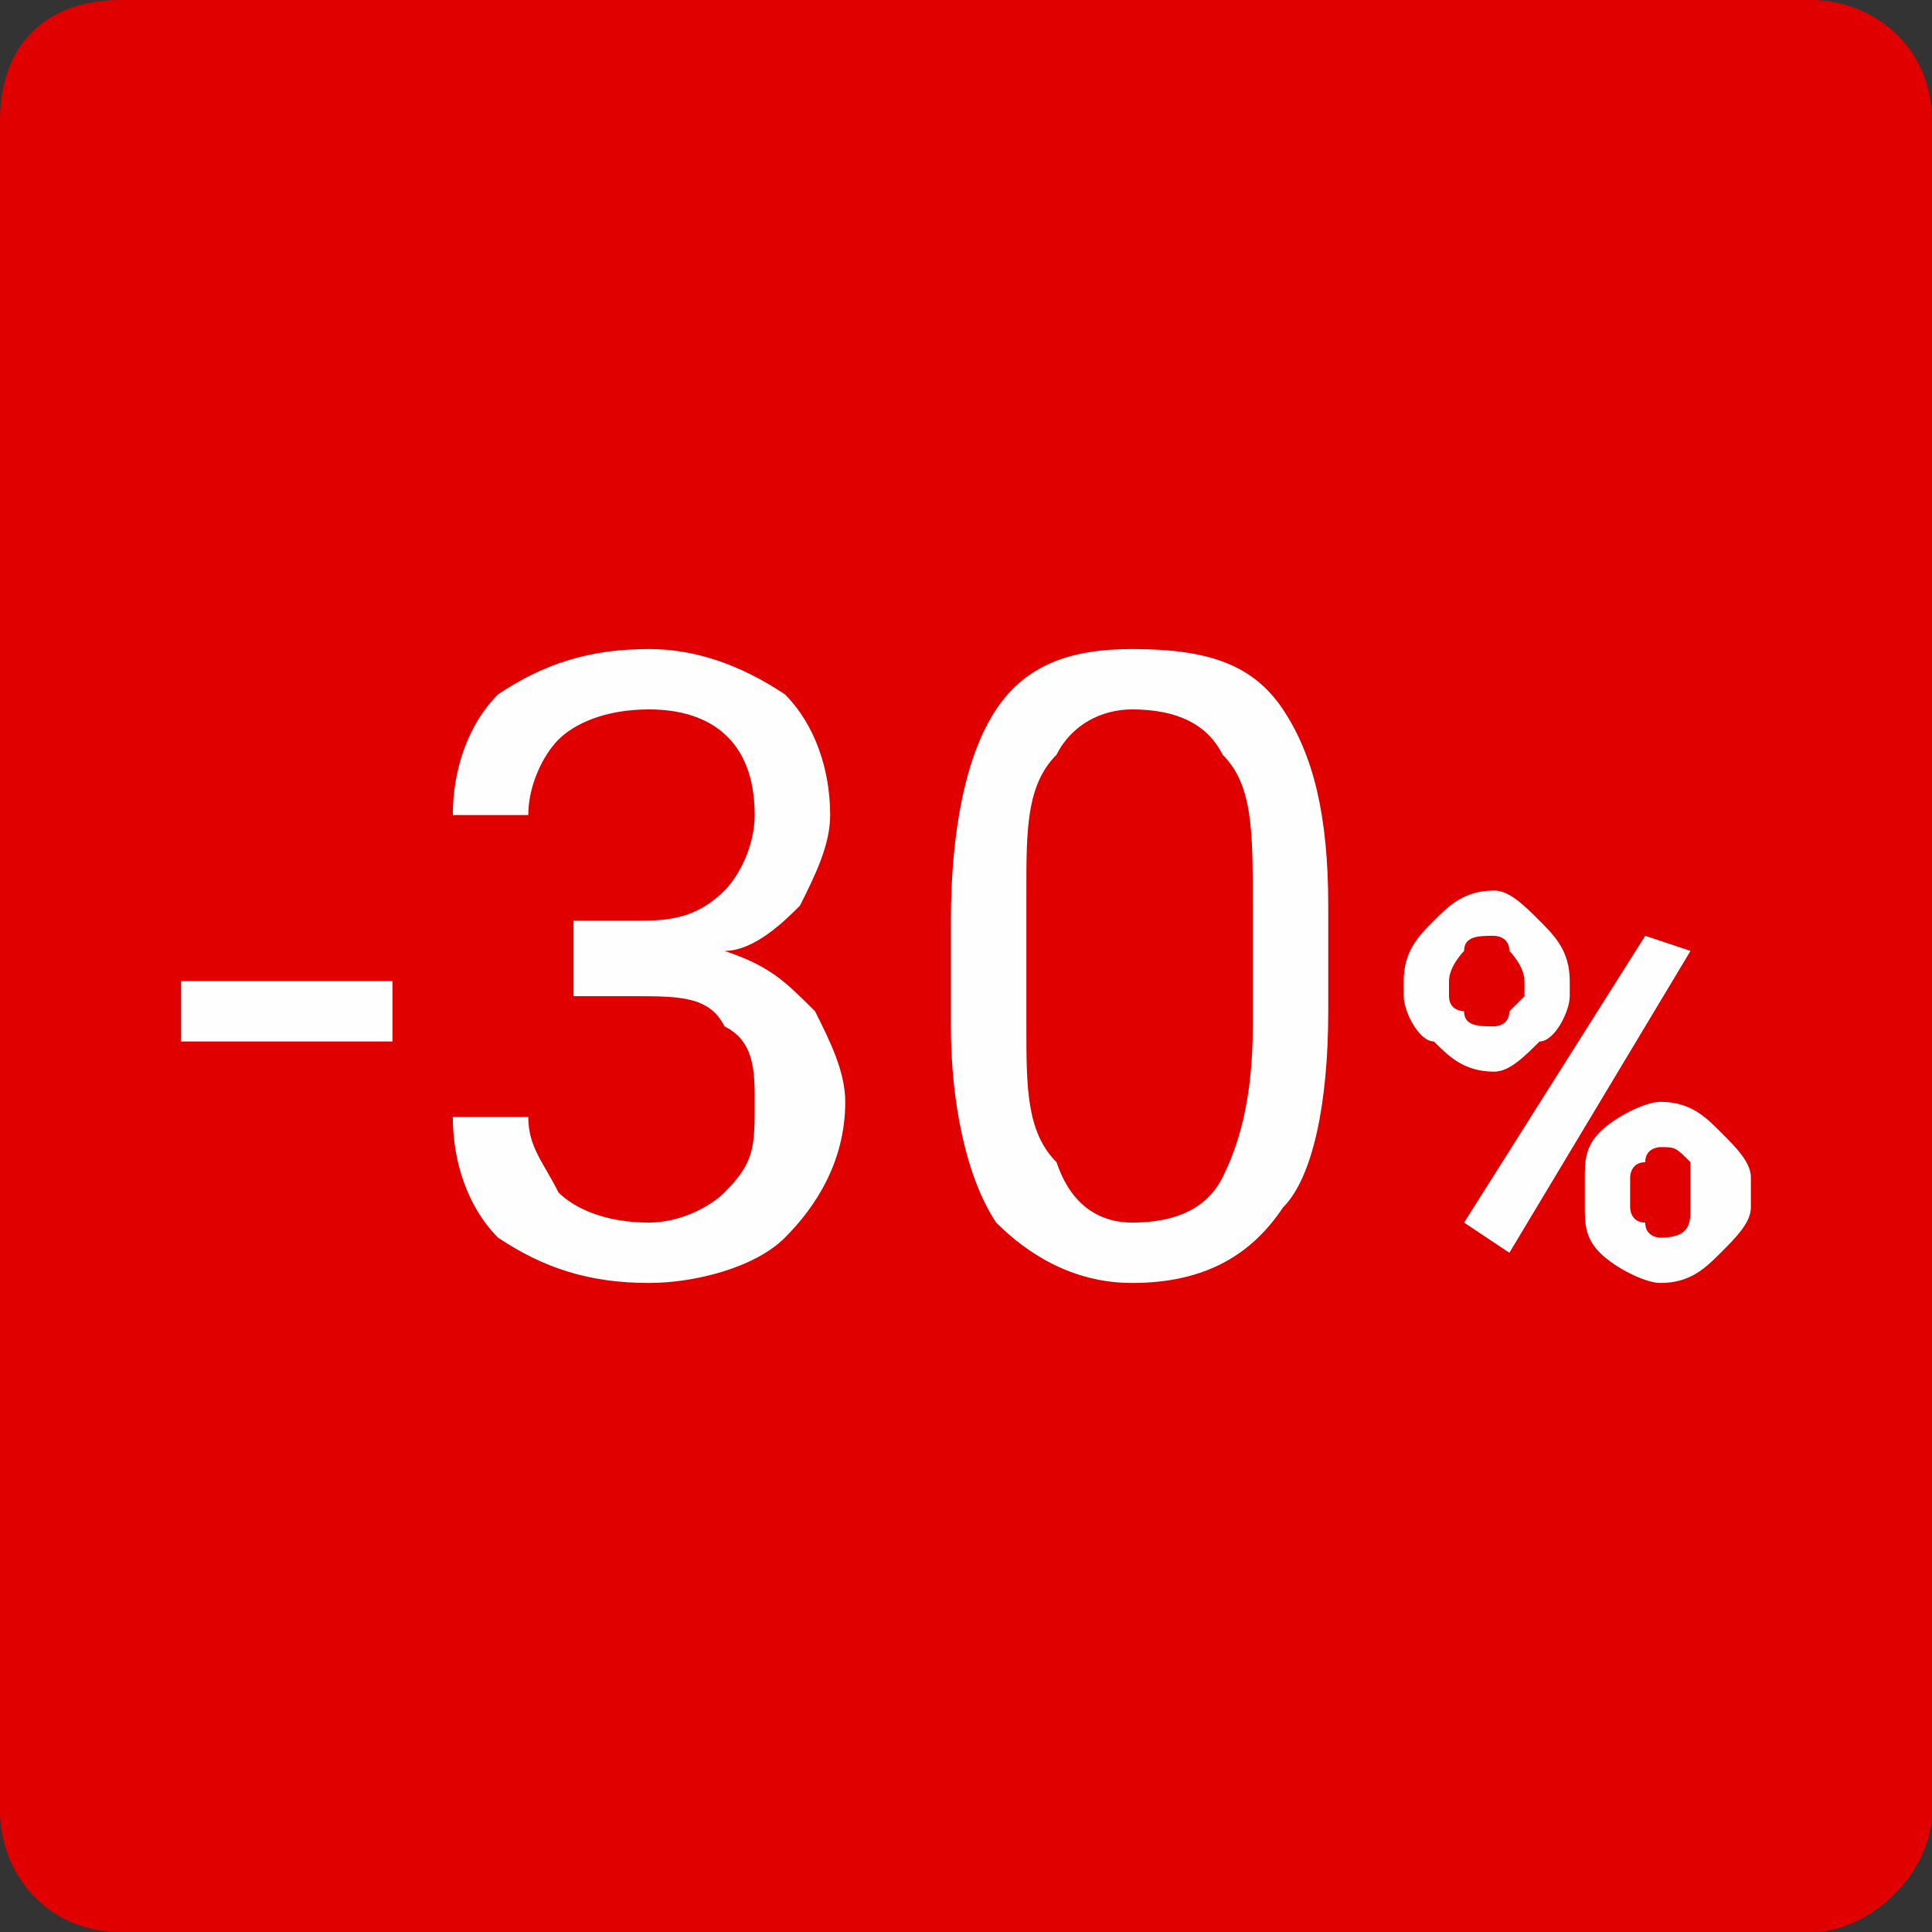 <?xml version="1.0" encoding="UTF-8"?>
<!DOCTYPE svg PUBLIC "-//W3C//DTD SVG 1.1//EN" "http://www.w3.org/Graphics/SVG/1.1/DTD/svg11.dtd">
<!-- Creator: CorelDRAW 2017 -->
<svg xmlns="http://www.w3.org/2000/svg" xml:space="preserve" width="50px" height="50px" version="1.1" shape-rendering="geometricPrecision" text-rendering="geometricPrecision" image-rendering="optimizeQuality" fill-rule="evenodd" clip-rule="evenodd"
viewBox="0 0 1280 1280"
 xmlns:xlink="http://www.w3.org/1999/xlink">
 <rect x="0" y="0" width="1280" height="1280" fill="#333333" stroke="none"/>
 <g id="Layer_x0020_1">
  <path fill="#E10000" d="M80 0l1120 0c40,0 80,30 80,80l0 1120c0,40 -40,80 -80,80l-1120 0c-50,0 -80,-40 -80,-80l0 -1120c0,-50 30,-80 80,-80z"/>
  <path fill="#FEFEFE" fill-rule="nonzero" d="M260 690l-140 0 0 -40 140 0 0 40zm120 -80l40 0c20,0 40,0 60,-20 10,-10 20,-30 20,-50 0,-50 -30,-70 -70,-70 -30,0 -50,10 -60,20 -10,10 -20,30 -20,50l-50 0c0,-30 10,-60 30,-80 30,-20 60,-30 100,-30 30,0 60,10 90,30 20,20 30,50 30,80 0,20 -10,40 -20,60 -10,10 -30,30 -50,30 30,10 40,20 60,40 10,20 20,40 20,60 0,40 -20,70 -40,90 -20,20 -60,30 -90,30 -40,0 -70,-10 -100,-30 -20,-20 -30,-50 -30,-80l50 0c0,20 10,30 20,50 10,10 30,20 60,20 20,0 40,-10 50,-20 20,-20 20,-30 20,-60 0,-20 0,-40 -20,-50 -10,-20 -30,-20 -60,-20l-40 0 0 -50zm500 60c0,60 -10,110 -30,130 -20,30 -50,50 -100,50 -40,0 -70,-20 -90,-40 -20,-30 -30,-80 -30,-130l0 -70c0,-60 10,-110 30,-140 20,-30 50,-40 90,-40 50,0 80,10 100,40 20,30 30,70 30,130l0 70zm-50 -70c0,-50 0,-80 -20,-100 -10,-20 -30,-30 -60,-30 -20,0 -40,10 -50,30 -20,20 -20,50 -20,90l0 90c0,40 0,70 20,90 10,30 30,40 50,40 30,0 50,-10 60,-30 10,-20 20,-50 20,-100l0 -80zm100 50c0,-20 10,-30 20,-40 10,-10 20,-20 40,-20 10,0 20,10 30,20 10,10 20,20 20,40l0 10c0,10 -10,30 -20,30 -10,10 -20,20 -30,20 -20,0 -30,-10 -40,-20 -10,0 -20,-20 -20,-30l0 -10zm30 10c0,10 10,10 10,10 0,10 10,10 20,10 0,0 10,0 10,-10 0,0 10,-10 10,-10l0 -10c0,-10 -10,-20 -10,-20 0,-10 -10,-10 -10,-10 -10,0 -20,0 -20,10 0,0 -10,10 -10,20l0 10zm90 120c0,-10 0,-20 10,-30 10,-10 30,-20 40,-20 20,0 30,10 40,20 10,10 20,20 20,30l0 20c0,10 -10,20 -20,30 -10,10 -20,20 -40,20 -10,0 -30,-10 -40,-20 -10,-10 -10,-20 -10,-30l0 -20zm30 20c0,0 0,10 10,10 0,10 10,10 10,10 20,0 20,-10 20,-20l0 -20c0,0 0,-10 0,-10 -10,-10 -10,-10 -20,-10 0,0 -10,0 -10,10 -10,0 -10,10 -10,10l0 20zm-80 30l-30 -20 120 -190 30 10 -120 200z"/>
 </g>
</svg>
